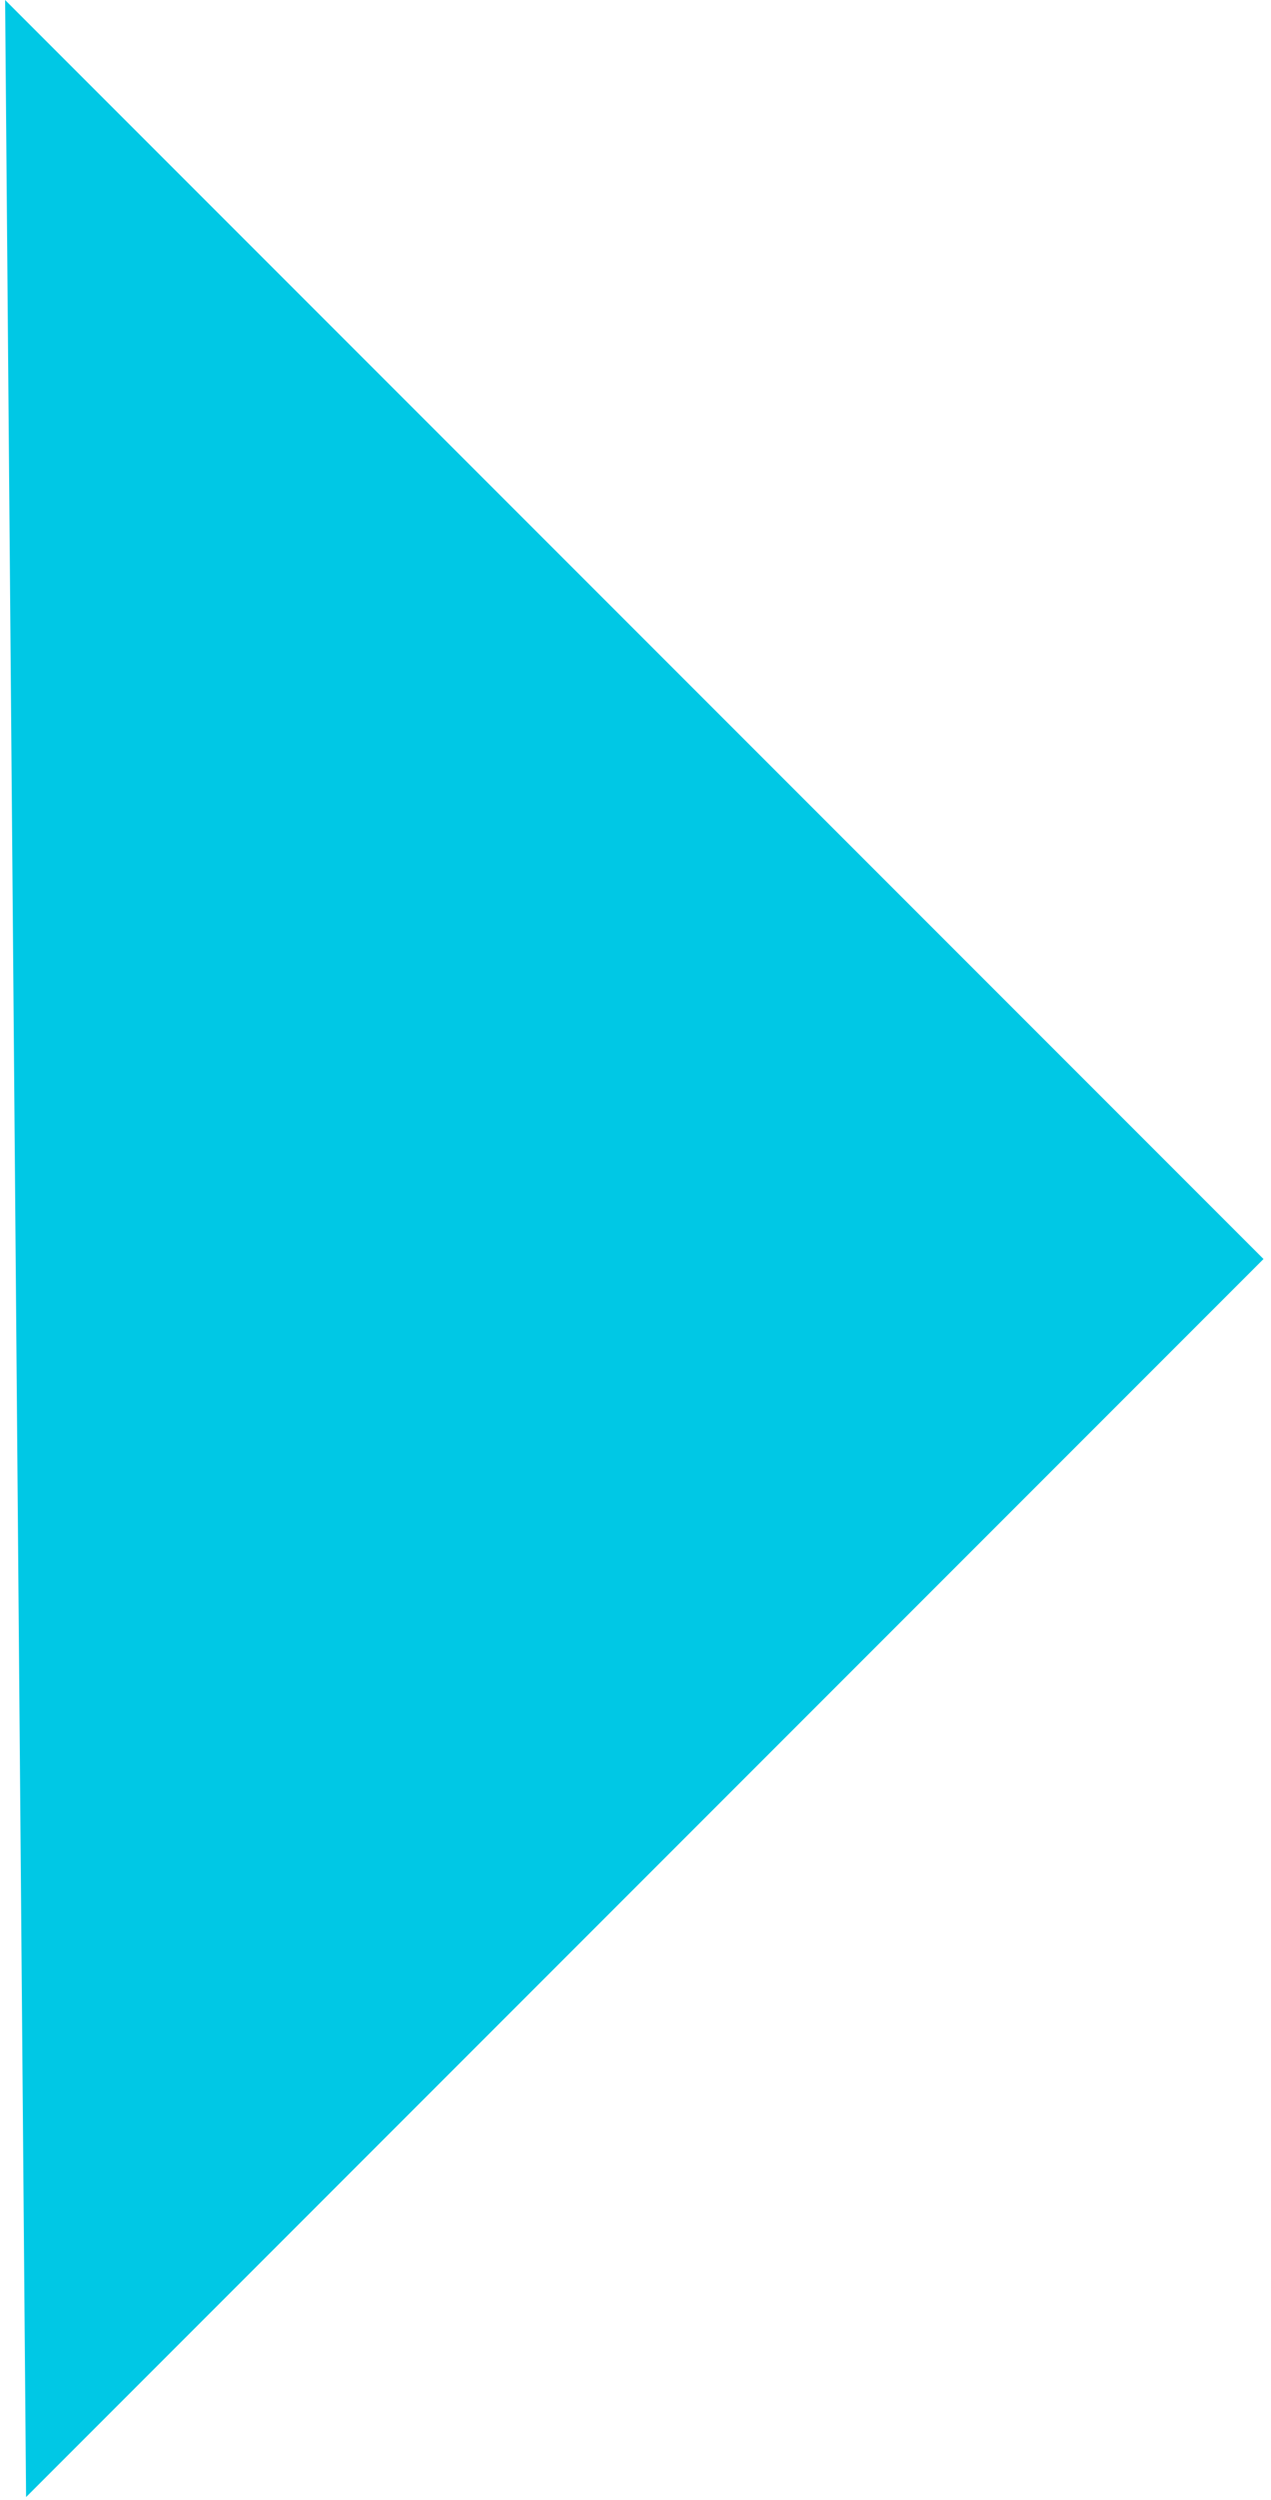 <?xml version="1.0" encoding="UTF-8"?> <svg xmlns="http://www.w3.org/2000/svg" width="88" height="173" viewBox="0 0 88 173" fill="none"><path d="M1.806 172.805L87.482 87.128L0.354 3.12412e-05L1.806 172.805Z" fill="#00C8E5"></path></svg> 
